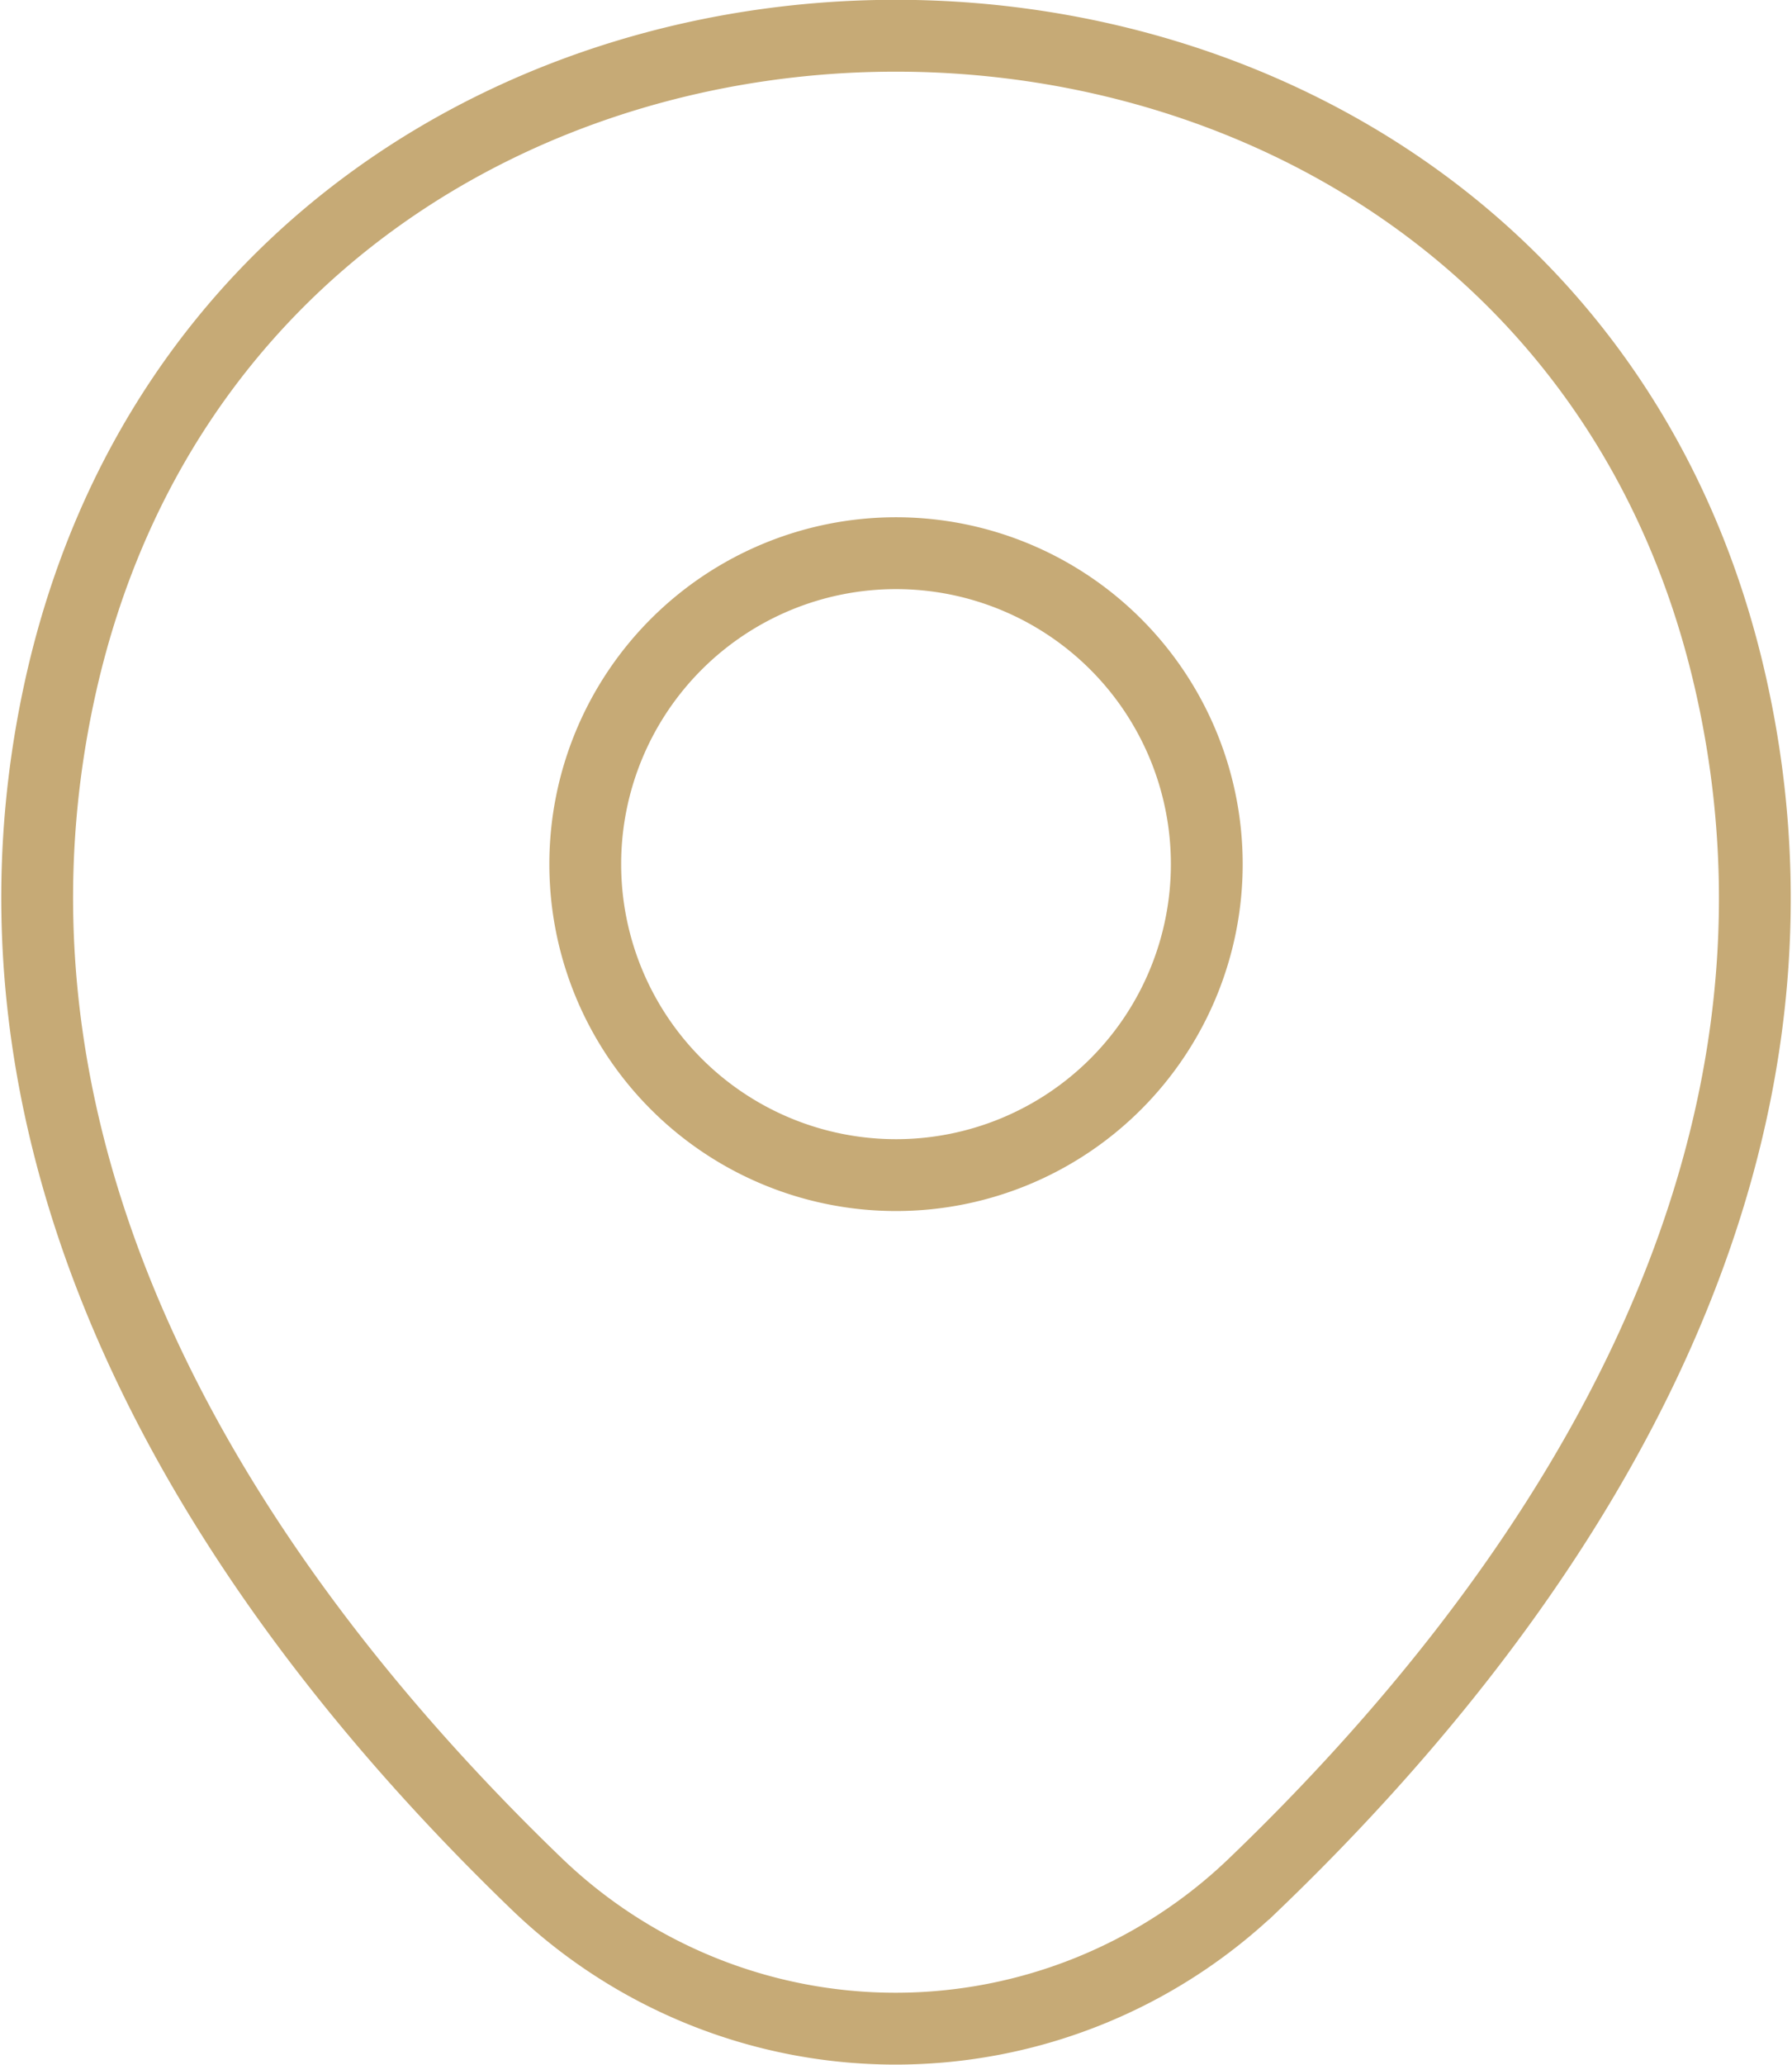 <svg xmlns="http://www.w3.org/2000/svg" width="49.909" height="57.466" viewBox="0 0 49.909 57.466">
  <g id="trainingImg4" transform="translate(-2.342 -1)">
    <path id="Path_124318" data-name="Path 124318" d="M17.535,24.5A8.655,8.655,0,1,0,8.88,15.845,8.655,8.655,0,0,0,17.535,24.5Z" transform="translate(9.762 9.207)" fill="none" stroke="#c6aa76" stroke-width="2"/>
    <path id="Path_124319" data-name="Path 124319" d="M4.051,20c5.465-24.023,41.055-24,46.492.028,3.19,14.092-5.576,26.02-13.26,33.4a14.407,14.407,0,0,1-20,0C9.626,46.051.861,34.1,4.051,20Z" transform="translate(0)" fill="none" stroke="#c6aa76" stroke-width="2"/>
  </g>
</svg>
